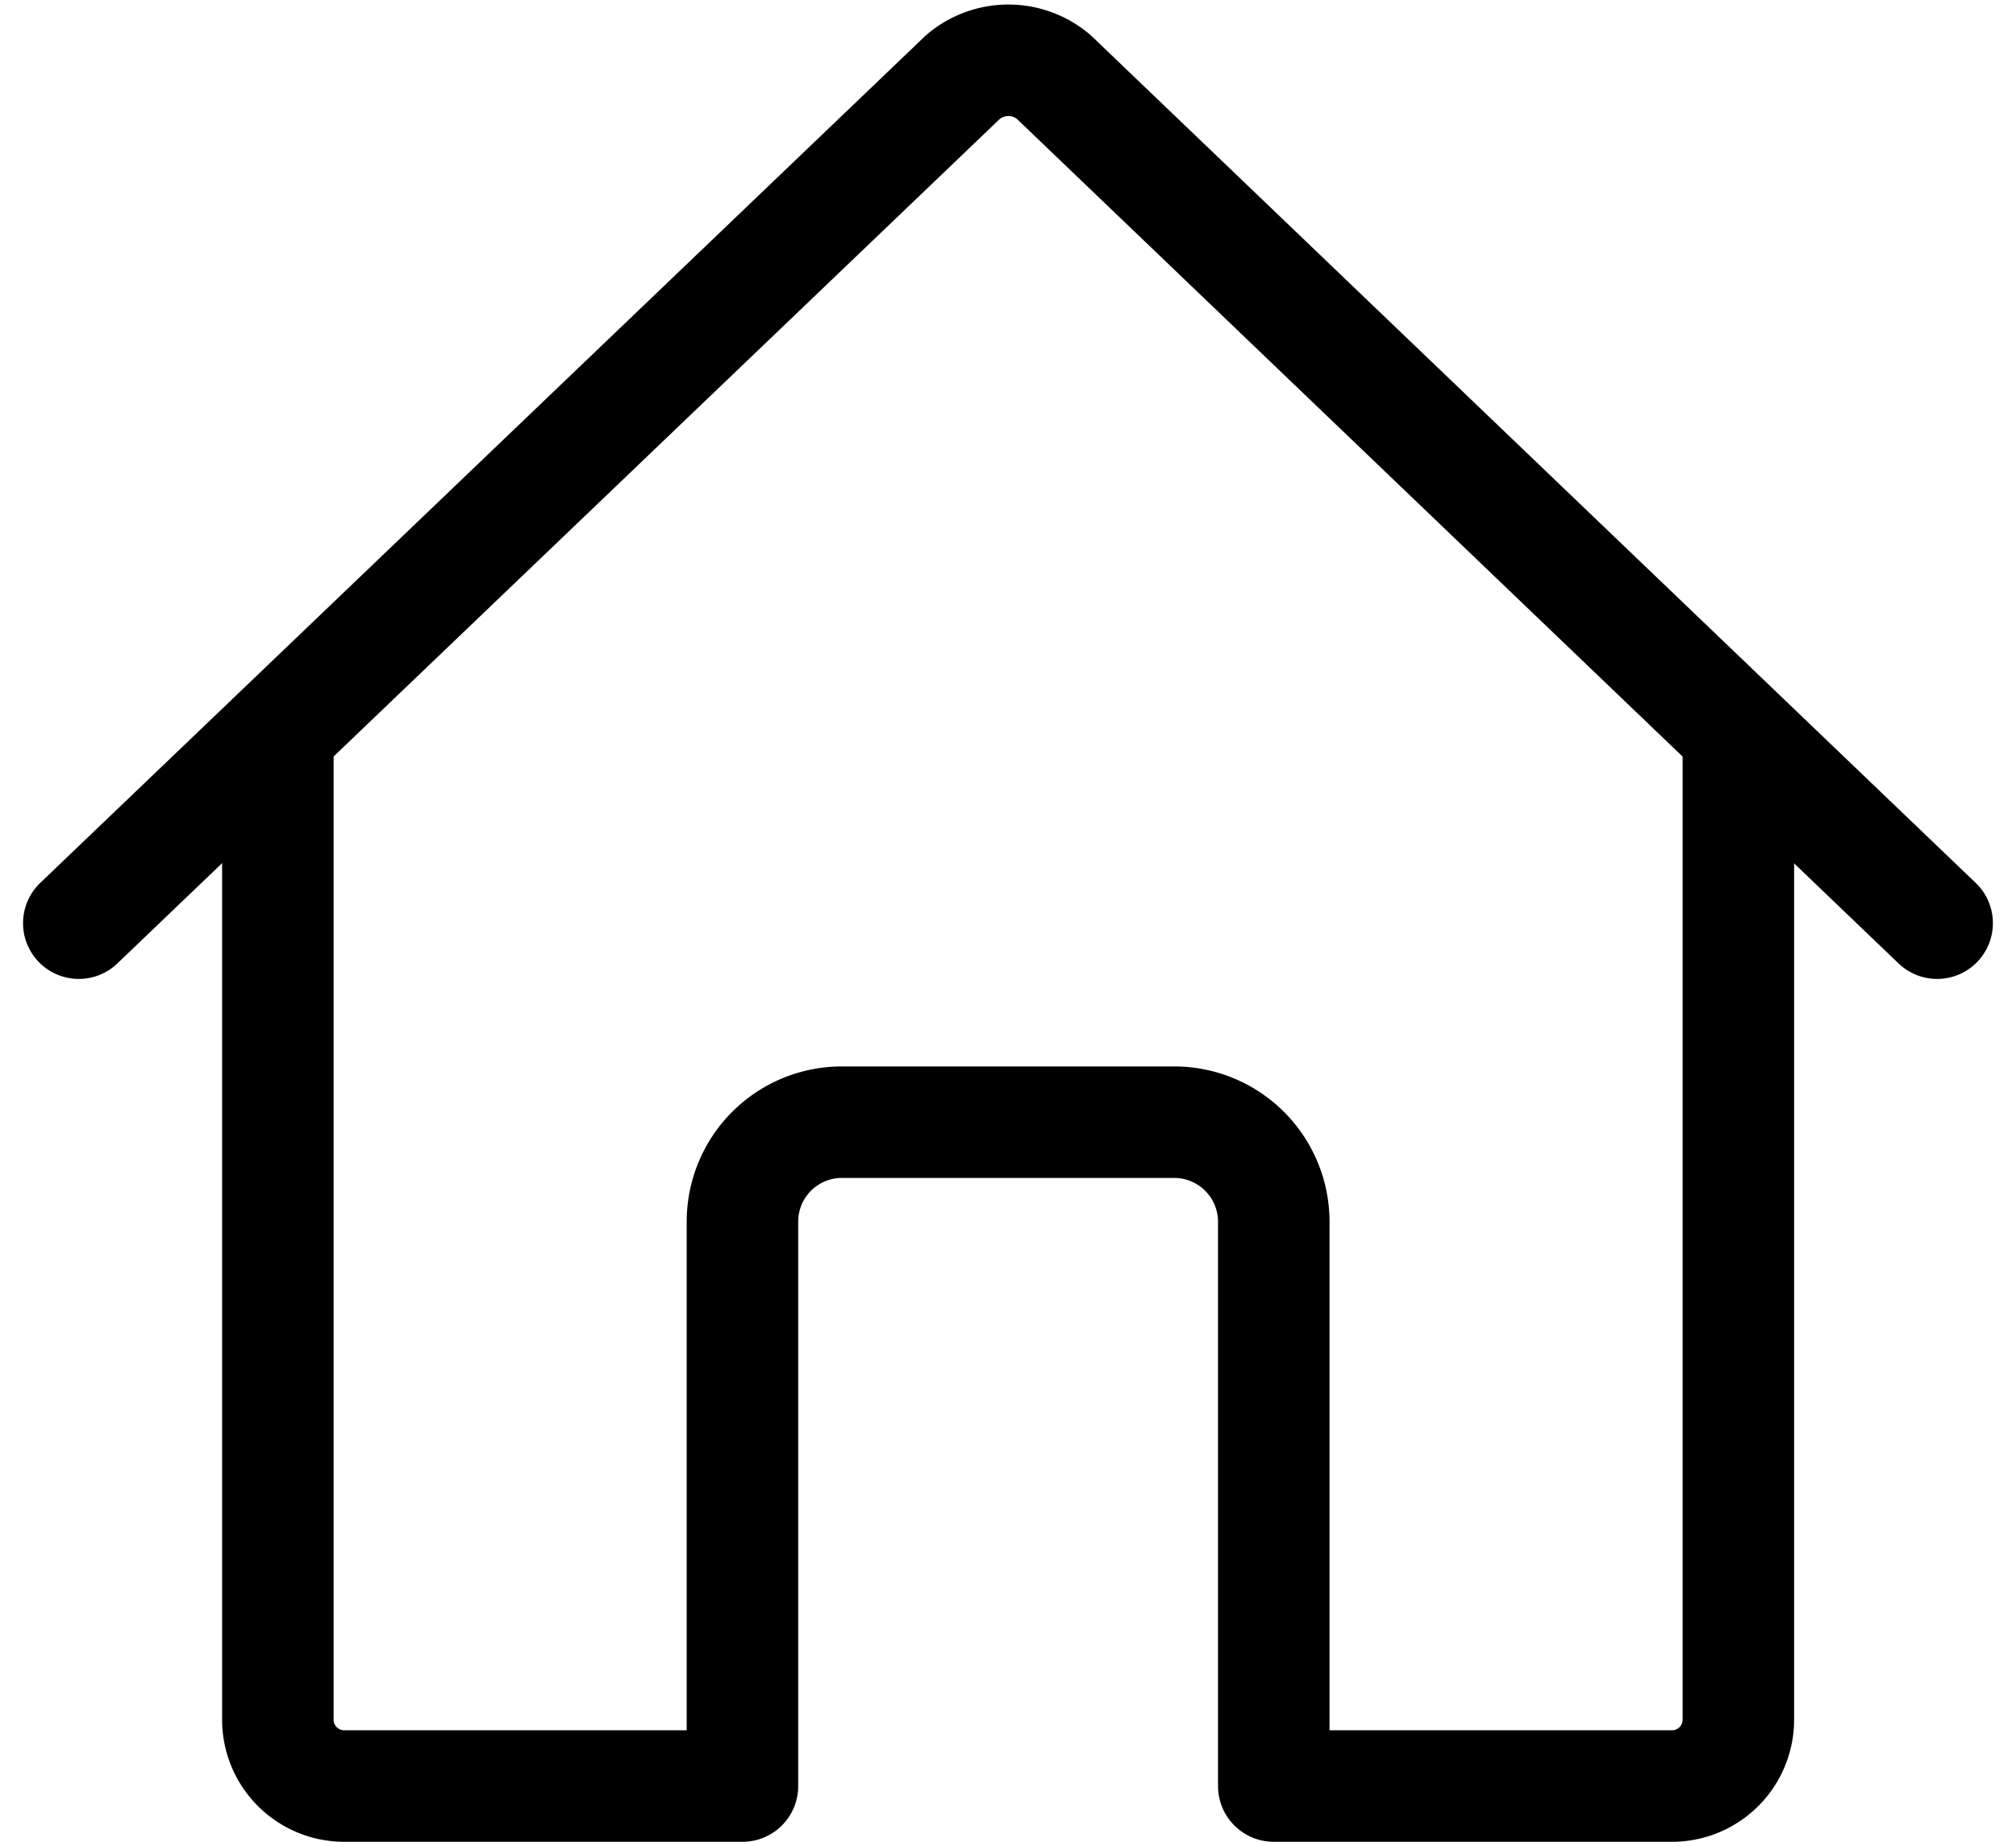 <svg xmlns="http://www.w3.org/2000/svg" width="27.121" height="24.775" viewBox="0 0 27.121 24.775">
  <g id="그룹_164950" data-name="그룹 164950" transform="translate(-2.44 -3.082)">
    <path id="패스_85335" data-name="패스 85335" d="M5.678,13.044V26.213a.893.893,0,0,0,.893.894h5.357v-7.59a1.338,1.338,0,0,1,1.338-1.34h4.47a1.34,1.34,0,0,1,1.34,1.34v7.59h5.357a.893.893,0,0,0,.893-.894V13.044" transform="translate(0.5)" fill="none" stroke="#000" stroke-linecap="round" stroke-linejoin="round" stroke-width="1.5"/>
    <path id="패스_85336" data-name="패스 85336" d="M28,15.5,16.113,4.115a.942.942,0,0,0-1.215,0L3,15.5" transform="translate(0.5)" fill="none" stroke="#000" stroke-linecap="round" stroke-linejoin="round" stroke-width="1.5"/>
  </g>
</svg>
